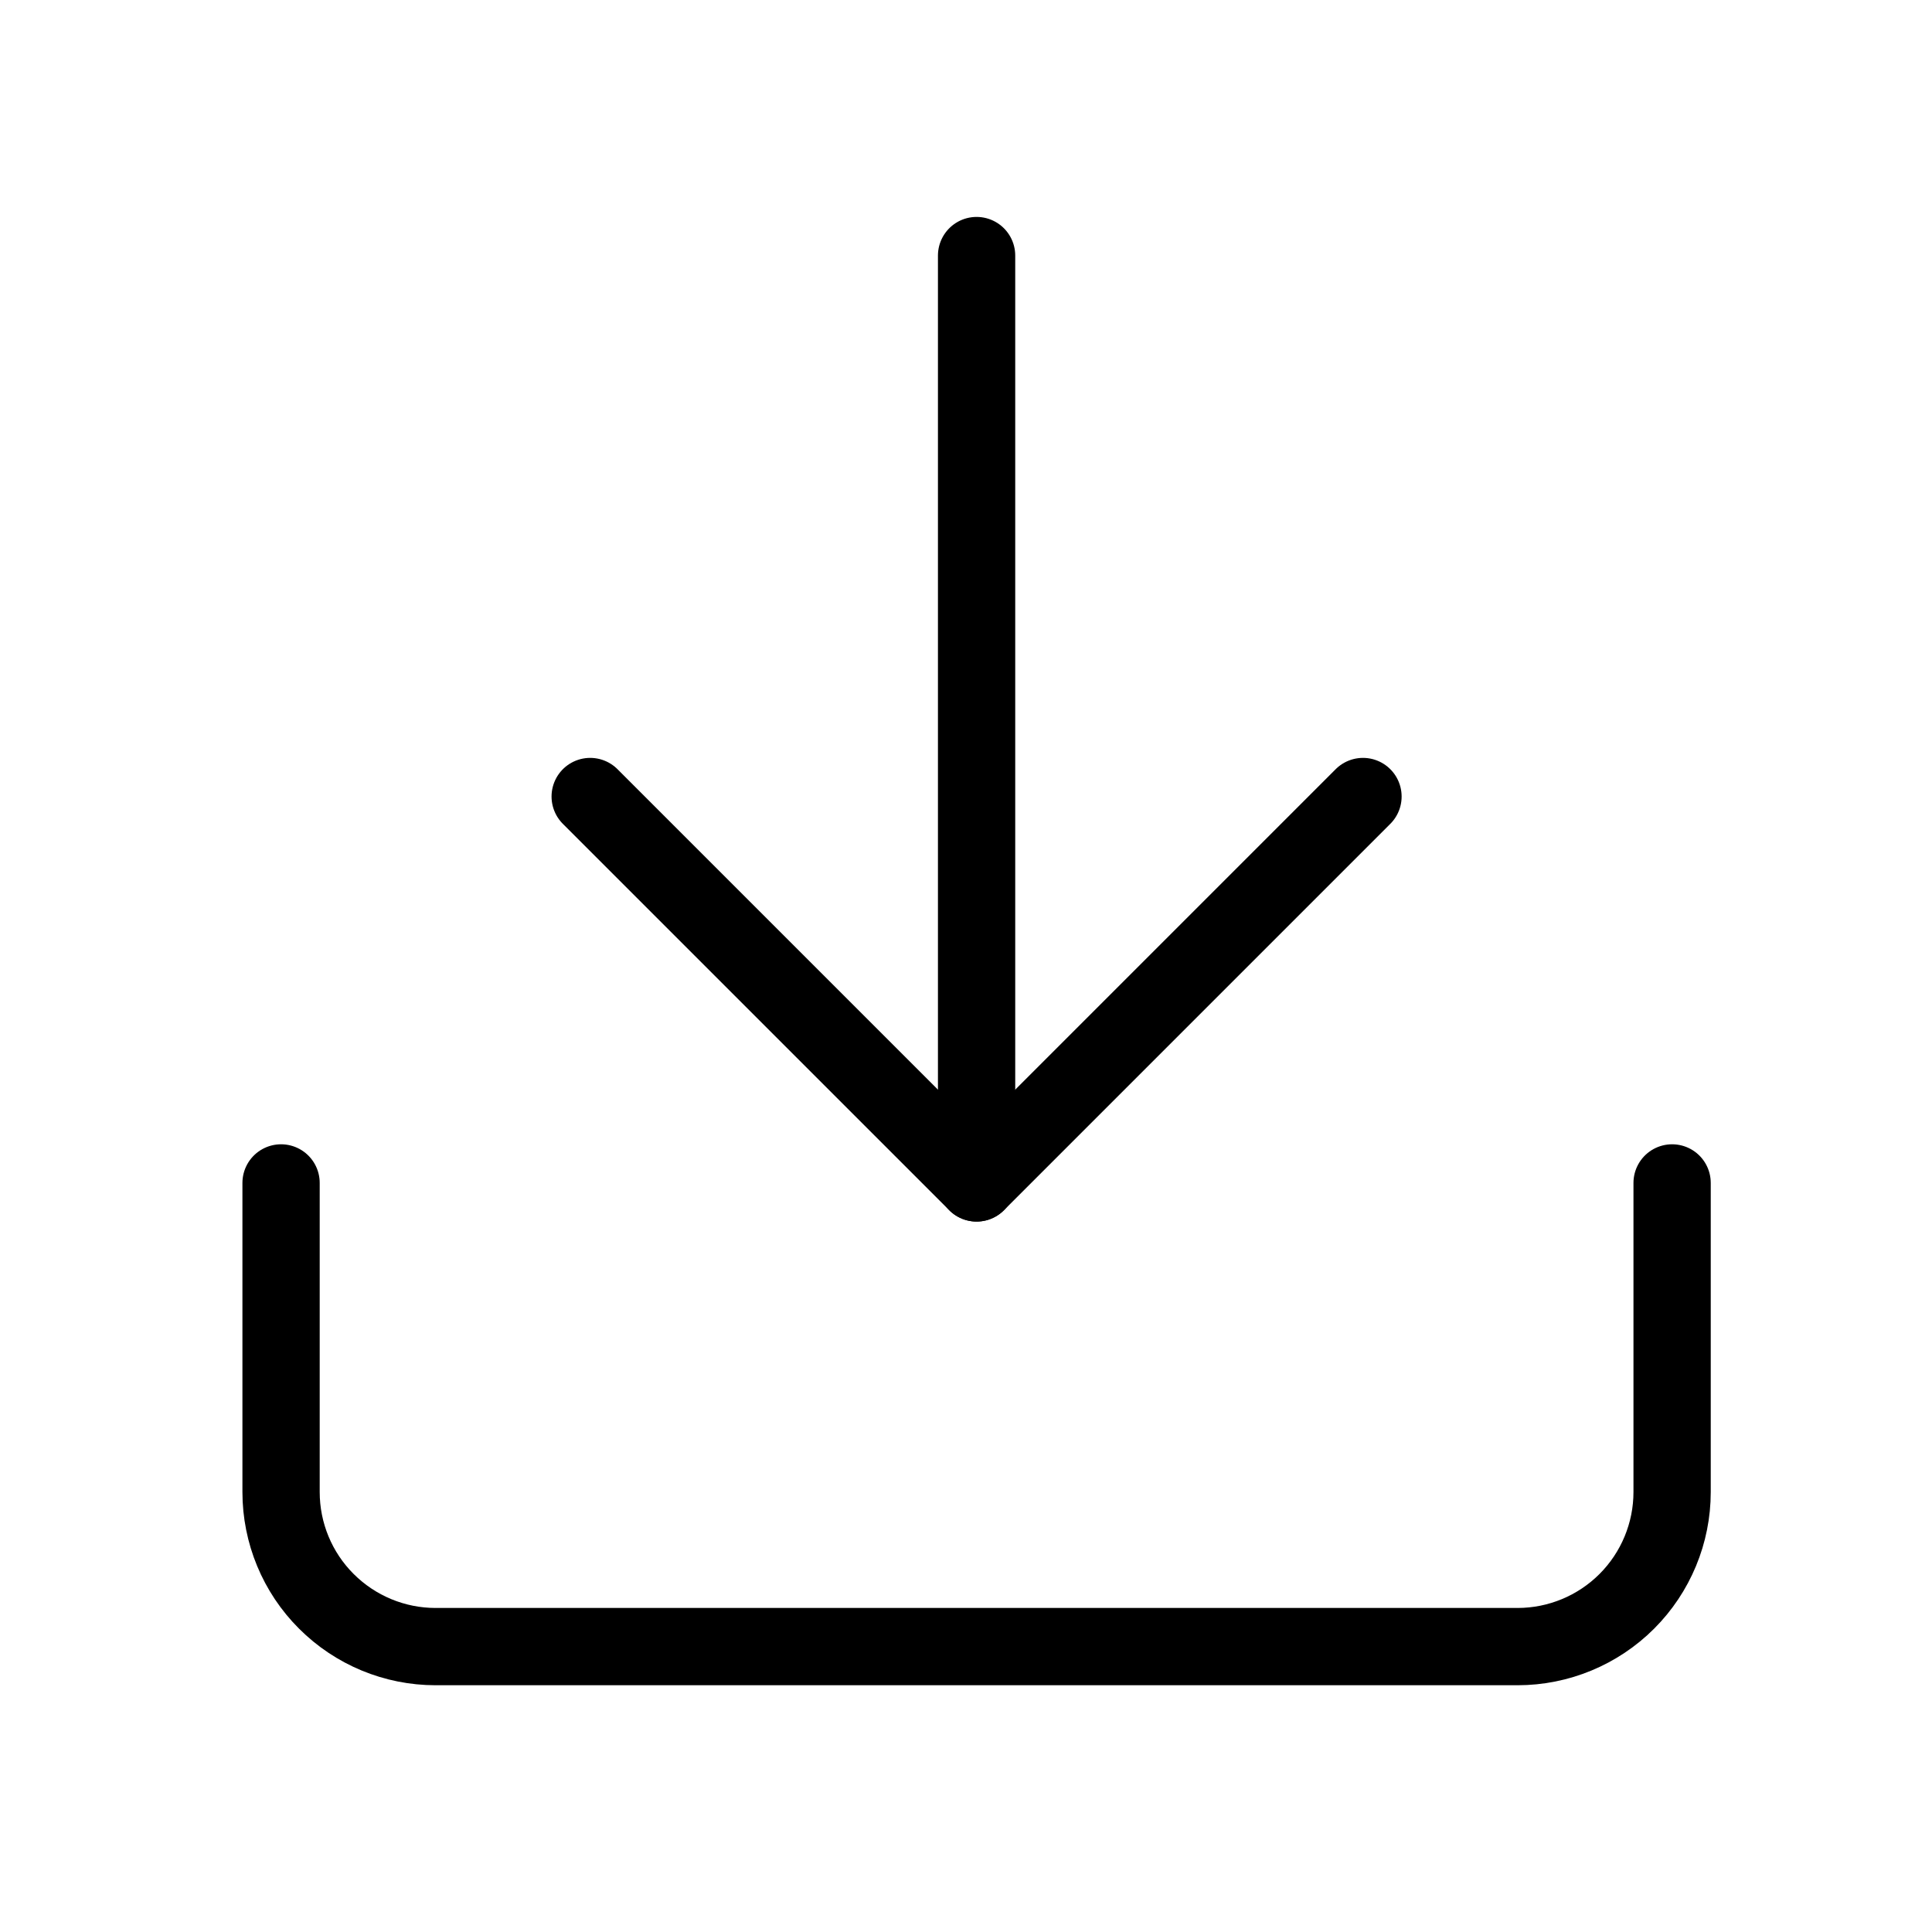 <svg xmlns="http://www.w3.org/2000/svg" width="25" height="25" viewBox="0 0 25 25" fill="none"><path d="M21.637 15.307V19.307C21.637 19.837 21.426 20.346 21.051 20.721C20.676 21.096 20.167 21.307 19.637 21.307H5.637C5.106 21.307 4.598 21.096 4.223 20.721C3.847 20.346 3.637 19.837 3.637 19.307V15.307" stroke="black" stroke-linecap="round" stroke-linejoin="round"></path><path d="M7.637 10.307L12.637 15.307L17.637 10.307" stroke="black" stroke-linecap="round" stroke-linejoin="round"></path><path d="M12.637 15.307V3.307" stroke="black" stroke-linecap="round" stroke-linejoin="round"></path></svg>